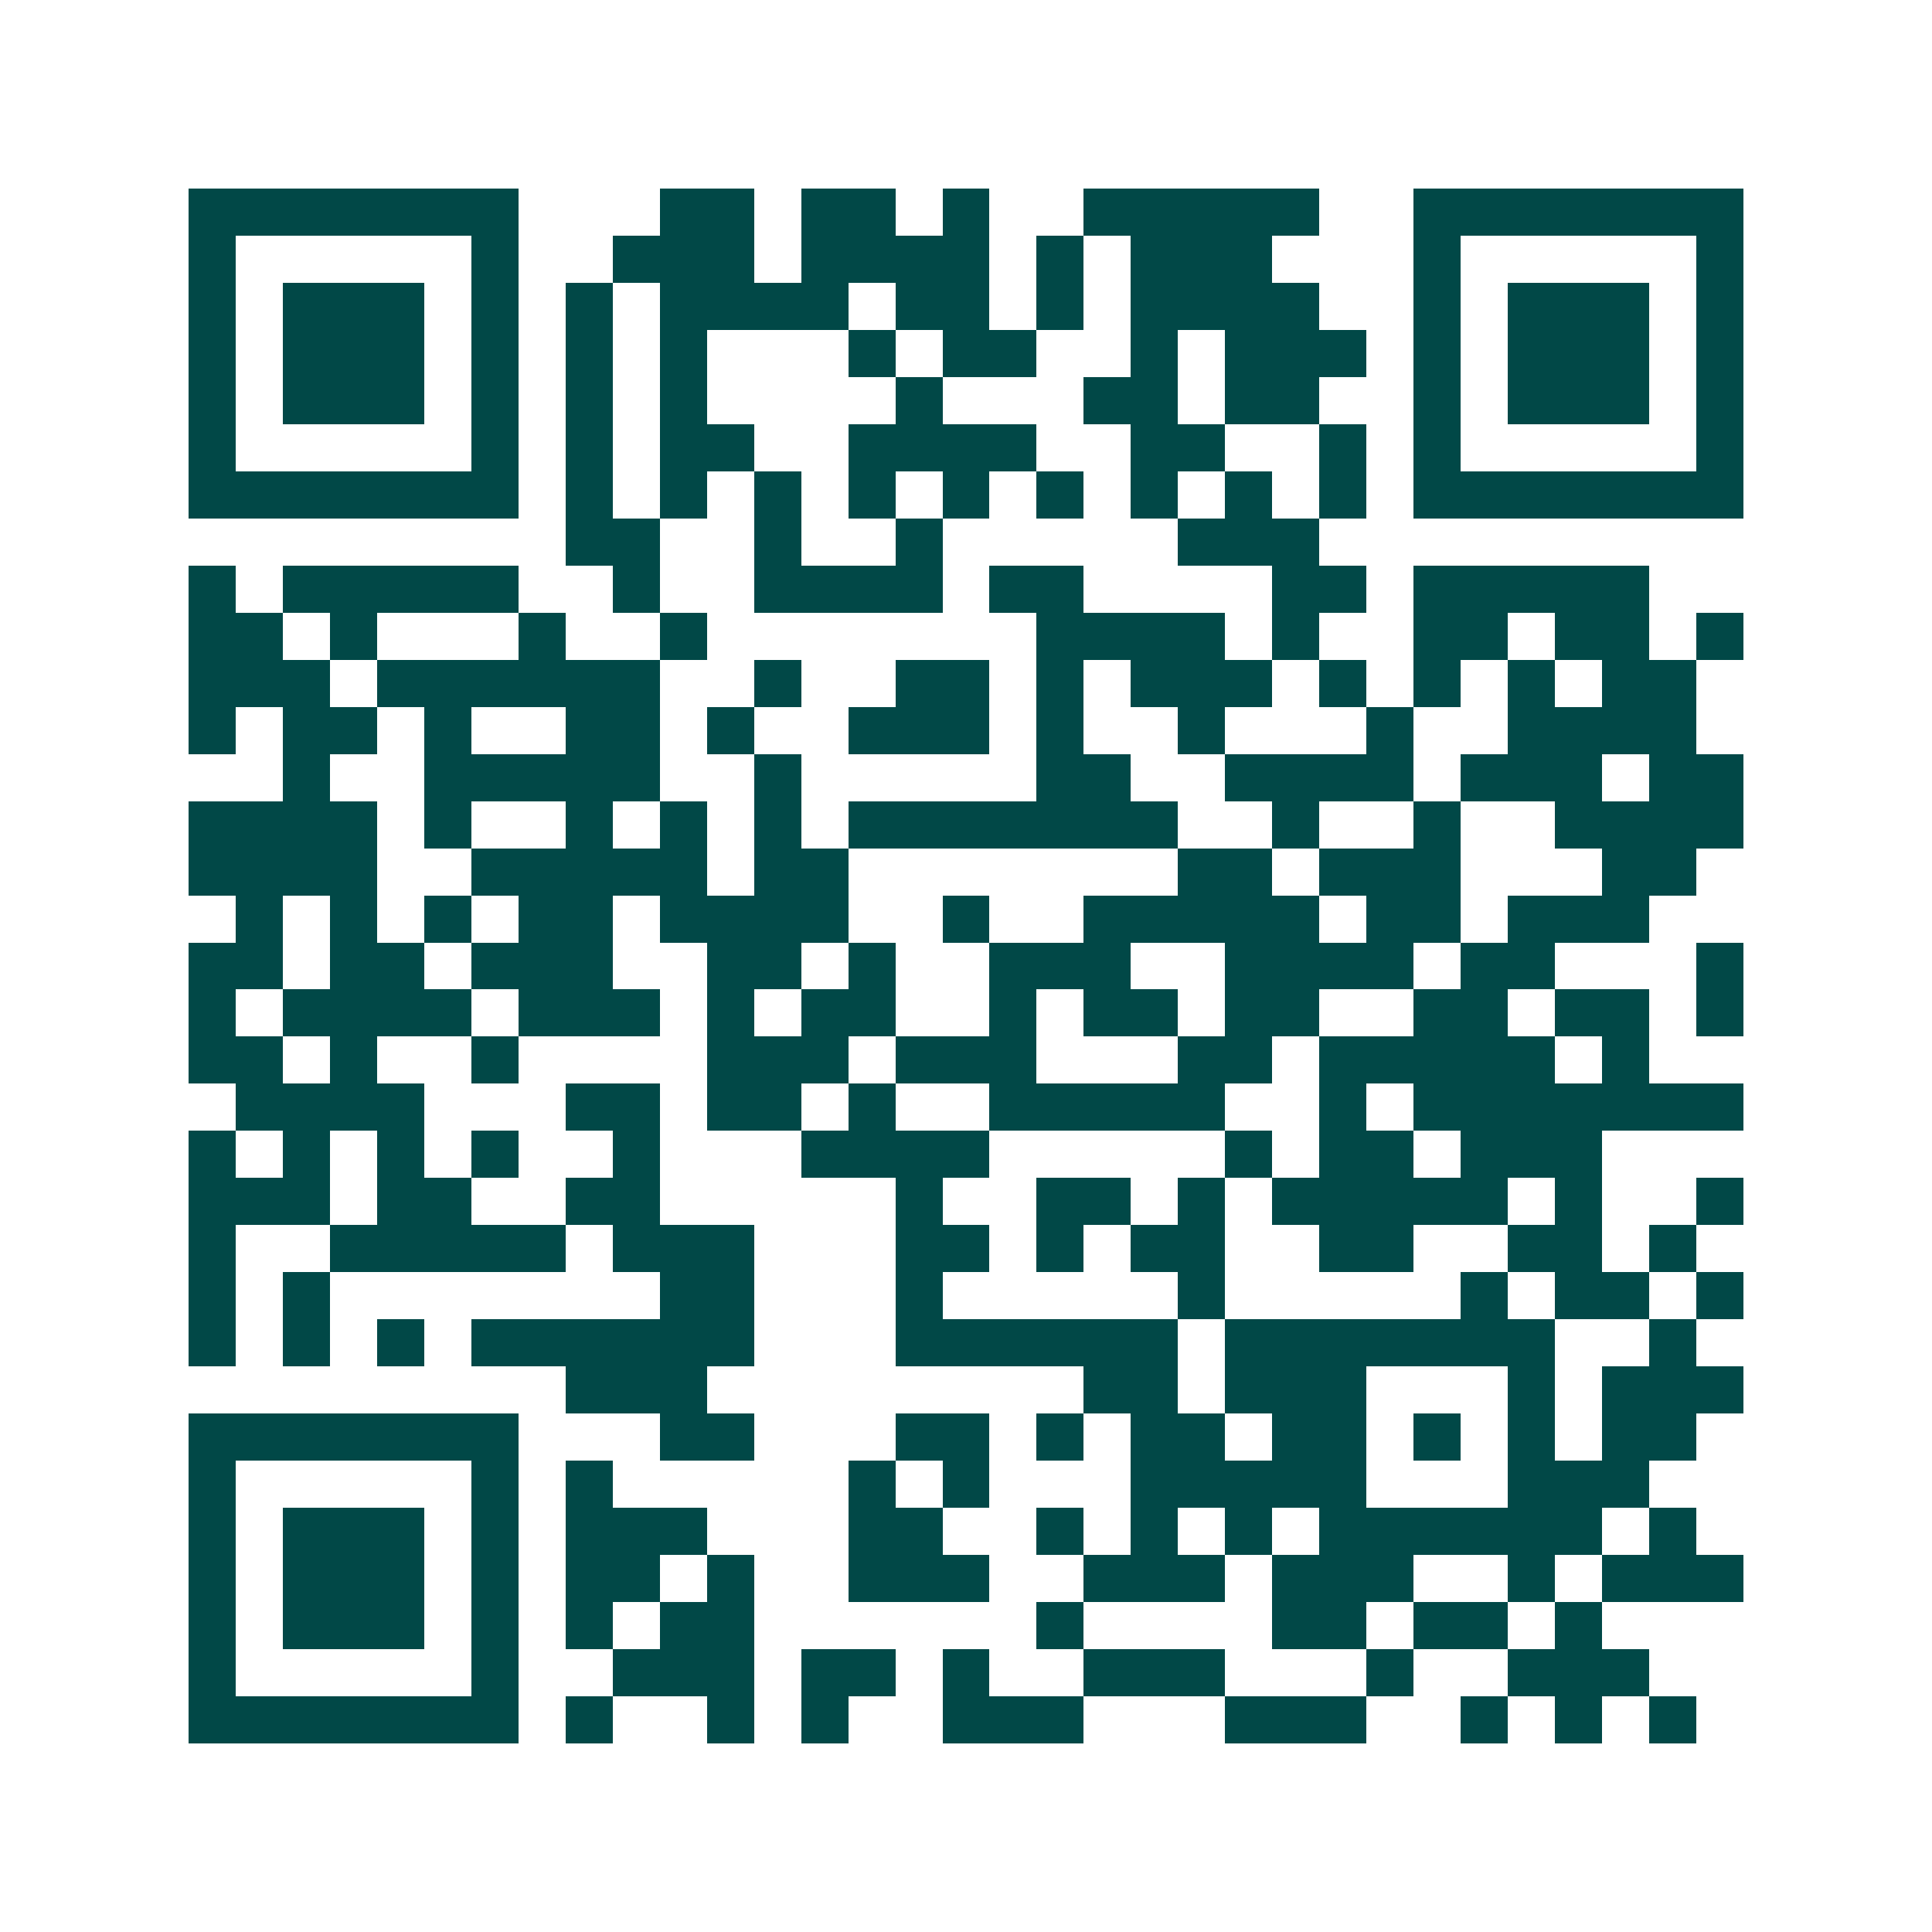 <svg xmlns="http://www.w3.org/2000/svg" width="200" height="200" viewBox="0 0 41 41" shape-rendering="crispEdges"><path fill="#ffffff" d="M0 0h41v41H0z"/><path stroke="#014847" d="M4 4.5h7m3 0h2m1 0h2m1 0h1m2 0h5m2 0h7M4 5.5h1m5 0h1m2 0h3m1 0h4m1 0h1m1 0h3m3 0h1m5 0h1M4 6.5h1m1 0h3m1 0h1m1 0h1m1 0h4m1 0h2m1 0h1m1 0h4m2 0h1m1 0h3m1 0h1M4 7.5h1m1 0h3m1 0h1m1 0h1m1 0h1m3 0h1m1 0h2m2 0h1m1 0h3m1 0h1m1 0h3m1 0h1M4 8.5h1m1 0h3m1 0h1m1 0h1m1 0h1m4 0h1m3 0h2m1 0h2m2 0h1m1 0h3m1 0h1M4 9.5h1m5 0h1m1 0h1m1 0h2m2 0h4m2 0h2m2 0h1m1 0h1m5 0h1M4 10.5h7m1 0h1m1 0h1m1 0h1m1 0h1m1 0h1m1 0h1m1 0h1m1 0h1m1 0h1m1 0h7M12 11.5h2m2 0h1m2 0h1m5 0h3M4 12.5h1m1 0h5m2 0h1m2 0h4m1 0h2m4 0h2m1 0h5M4 13.5h2m1 0h1m3 0h1m2 0h1m7 0h4m1 0h1m2 0h2m1 0h2m1 0h1M4 14.5h3m1 0h6m2 0h1m2 0h2m1 0h1m1 0h3m1 0h1m1 0h1m1 0h1m1 0h2M4 15.5h1m1 0h2m1 0h1m2 0h2m1 0h1m2 0h3m1 0h1m2 0h1m3 0h1m2 0h4M6 16.5h1m2 0h5m2 0h1m5 0h2m2 0h4m1 0h3m1 0h2M4 17.5h4m1 0h1m2 0h1m1 0h1m1 0h1m1 0h7m2 0h1m2 0h1m2 0h4M4 18.5h4m2 0h5m1 0h2m7 0h2m1 0h3m3 0h2M5 19.5h1m1 0h1m1 0h1m1 0h2m1 0h4m2 0h1m2 0h5m1 0h2m1 0h3M4 20.5h2m1 0h2m1 0h3m2 0h2m1 0h1m2 0h3m2 0h4m1 0h2m3 0h1M4 21.5h1m1 0h4m1 0h3m1 0h1m1 0h2m2 0h1m1 0h2m1 0h2m2 0h2m1 0h2m1 0h1M4 22.5h2m1 0h1m2 0h1m4 0h3m1 0h3m3 0h2m1 0h5m1 0h1M5 23.5h4m3 0h2m1 0h2m1 0h1m2 0h5m2 0h1m1 0h7M4 24.5h1m1 0h1m1 0h1m1 0h1m2 0h1m3 0h4m5 0h1m1 0h2m1 0h3M4 25.5h3m1 0h2m2 0h2m5 0h1m2 0h2m1 0h1m1 0h5m1 0h1m2 0h1M4 26.5h1m2 0h5m1 0h3m3 0h2m1 0h1m1 0h2m2 0h2m2 0h2m1 0h1M4 27.5h1m1 0h1m7 0h2m3 0h1m5 0h1m5 0h1m1 0h2m1 0h1M4 28.5h1m1 0h1m1 0h1m1 0h6m3 0h6m1 0h7m2 0h1M12 29.5h3m8 0h2m1 0h3m3 0h1m1 0h3M4 30.5h7m3 0h2m3 0h2m1 0h1m1 0h2m1 0h2m1 0h1m1 0h1m1 0h2M4 31.5h1m5 0h1m1 0h1m5 0h1m1 0h1m3 0h5m3 0h3M4 32.5h1m1 0h3m1 0h1m1 0h3m3 0h2m2 0h1m1 0h1m1 0h1m1 0h6m1 0h1M4 33.5h1m1 0h3m1 0h1m1 0h2m1 0h1m2 0h3m2 0h3m1 0h3m2 0h1m1 0h3M4 34.5h1m1 0h3m1 0h1m1 0h1m1 0h2m6 0h1m4 0h2m1 0h2m1 0h1M4 35.5h1m5 0h1m2 0h3m1 0h2m1 0h1m2 0h3m3 0h1m2 0h3M4 36.5h7m1 0h1m2 0h1m1 0h1m2 0h3m3 0h3m2 0h1m1 0h1m1 0h1"/></svg>
